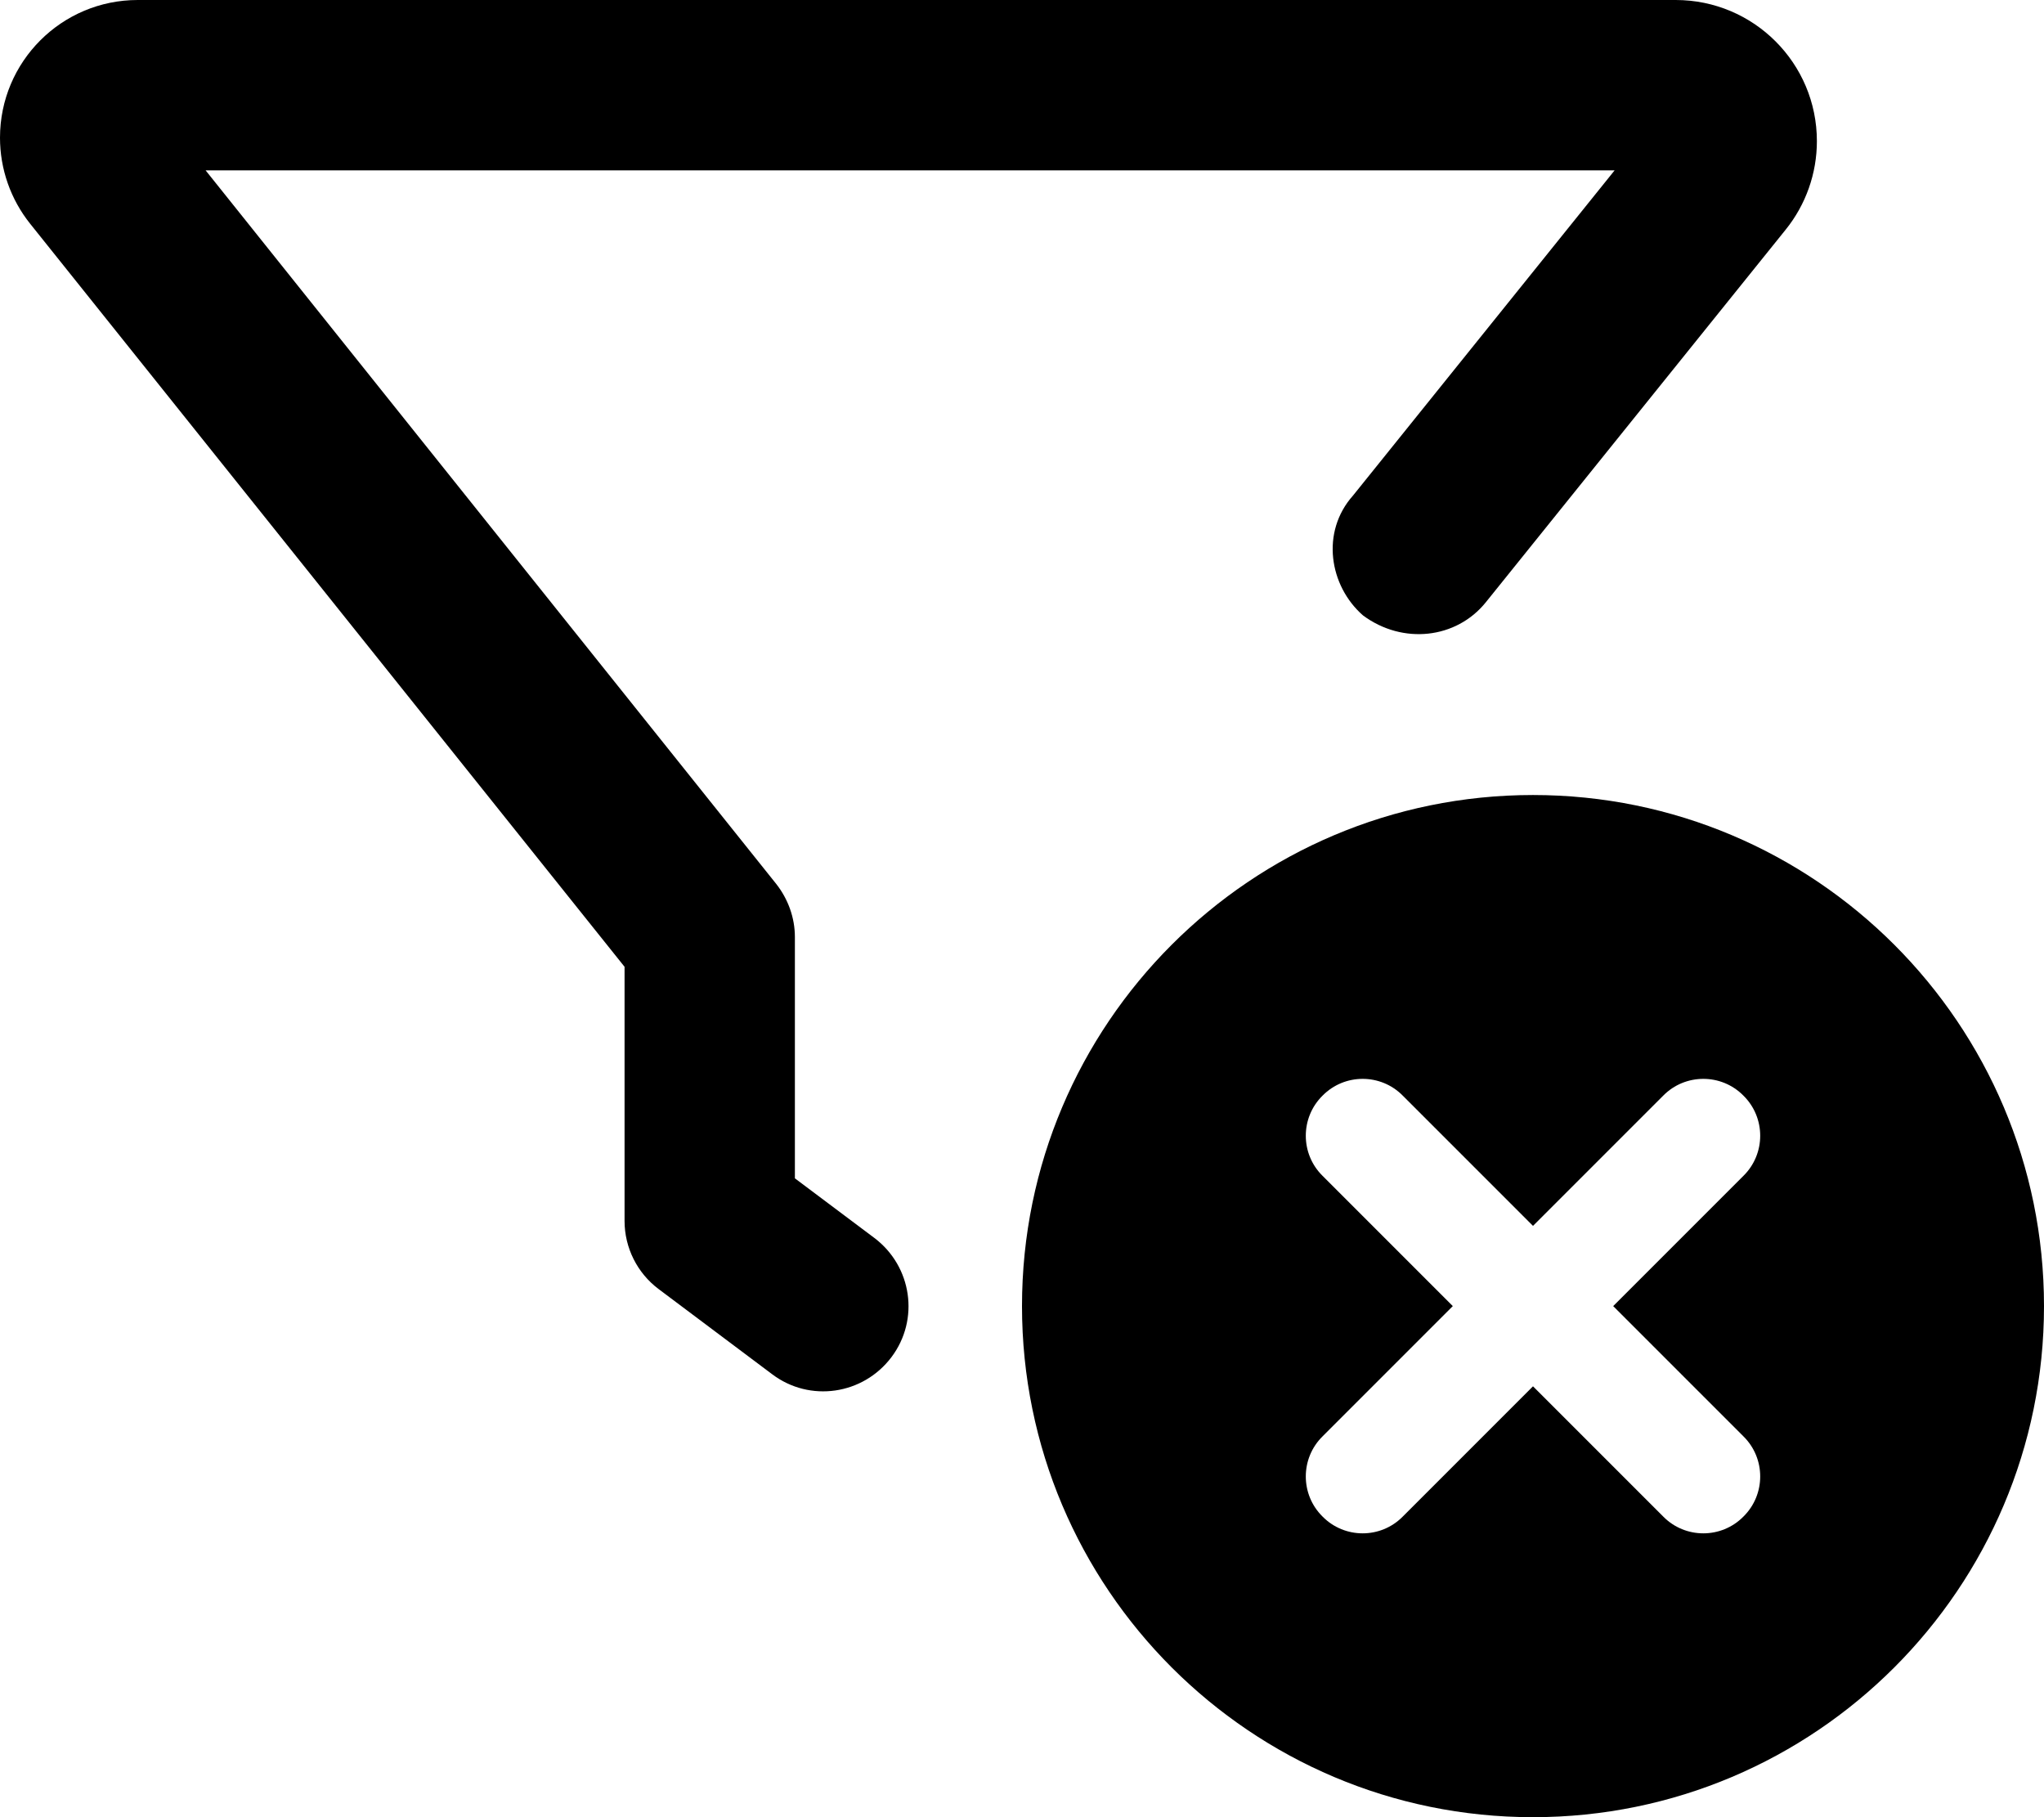 <svg xmlns="http://www.w3.org/2000/svg" viewBox="0 0 576 512"><!--! Font Awesome Pro 6.2.0 by @fontawesome - https://fontawesome.com License - https://fontawesome.com/license (Commercial License) Copyright 2022 Fonticons, Inc. --><path d="M472.2 0C494.2 0 512 17.81 512 39.77C512 48.85 508.9 57.65 503.2 64.71L418.7 169.7C410.4 180 395.3 181.7 384.1 173.4C374.6 165.1 372.1 149.9 381.3 139.6L455 48H57.94L218.7 249C222.1 253.3 224 258.6 224 264V332L246.4 348.8C257 356.8 259.2 371.8 251.2 382.4C243.2 393 228.2 395.2 217.6 387.2L185.6 363.2C179.6 358.7 176 351.6 176 344V272.4L8.504 63.05C2.999 56.17 0 47.62 0 38.81C0 17.37 17.37 0 38.81 0L472.2 0zM288 368C288 288.5 352.5 224 432 224C511.5 224 576 288.5 576 368C576 447.5 511.5 512 432 512C352.5 512 288 447.5 288 368zM491.3 331.3C497.6 325.1 497.6 314.9 491.3 308.7C485.1 302.4 474.9 302.4 468.7 308.7L432 345.4L395.3 308.7C389.1 302.4 378.9 302.4 372.7 308.7C366.4 314.9 366.4 325.1 372.7 331.3L409.4 368L372.7 404.7C366.4 410.9 366.4 421.1 372.7 427.3C378.9 433.6 389.1 433.6 395.3 427.3L432 390.6L468.7 427.3C474.9 433.6 485.1 433.6 491.3 427.3C497.6 421.1 497.6 410.9 491.3 404.7L454.6 368L491.3 331.3z"/></svg>